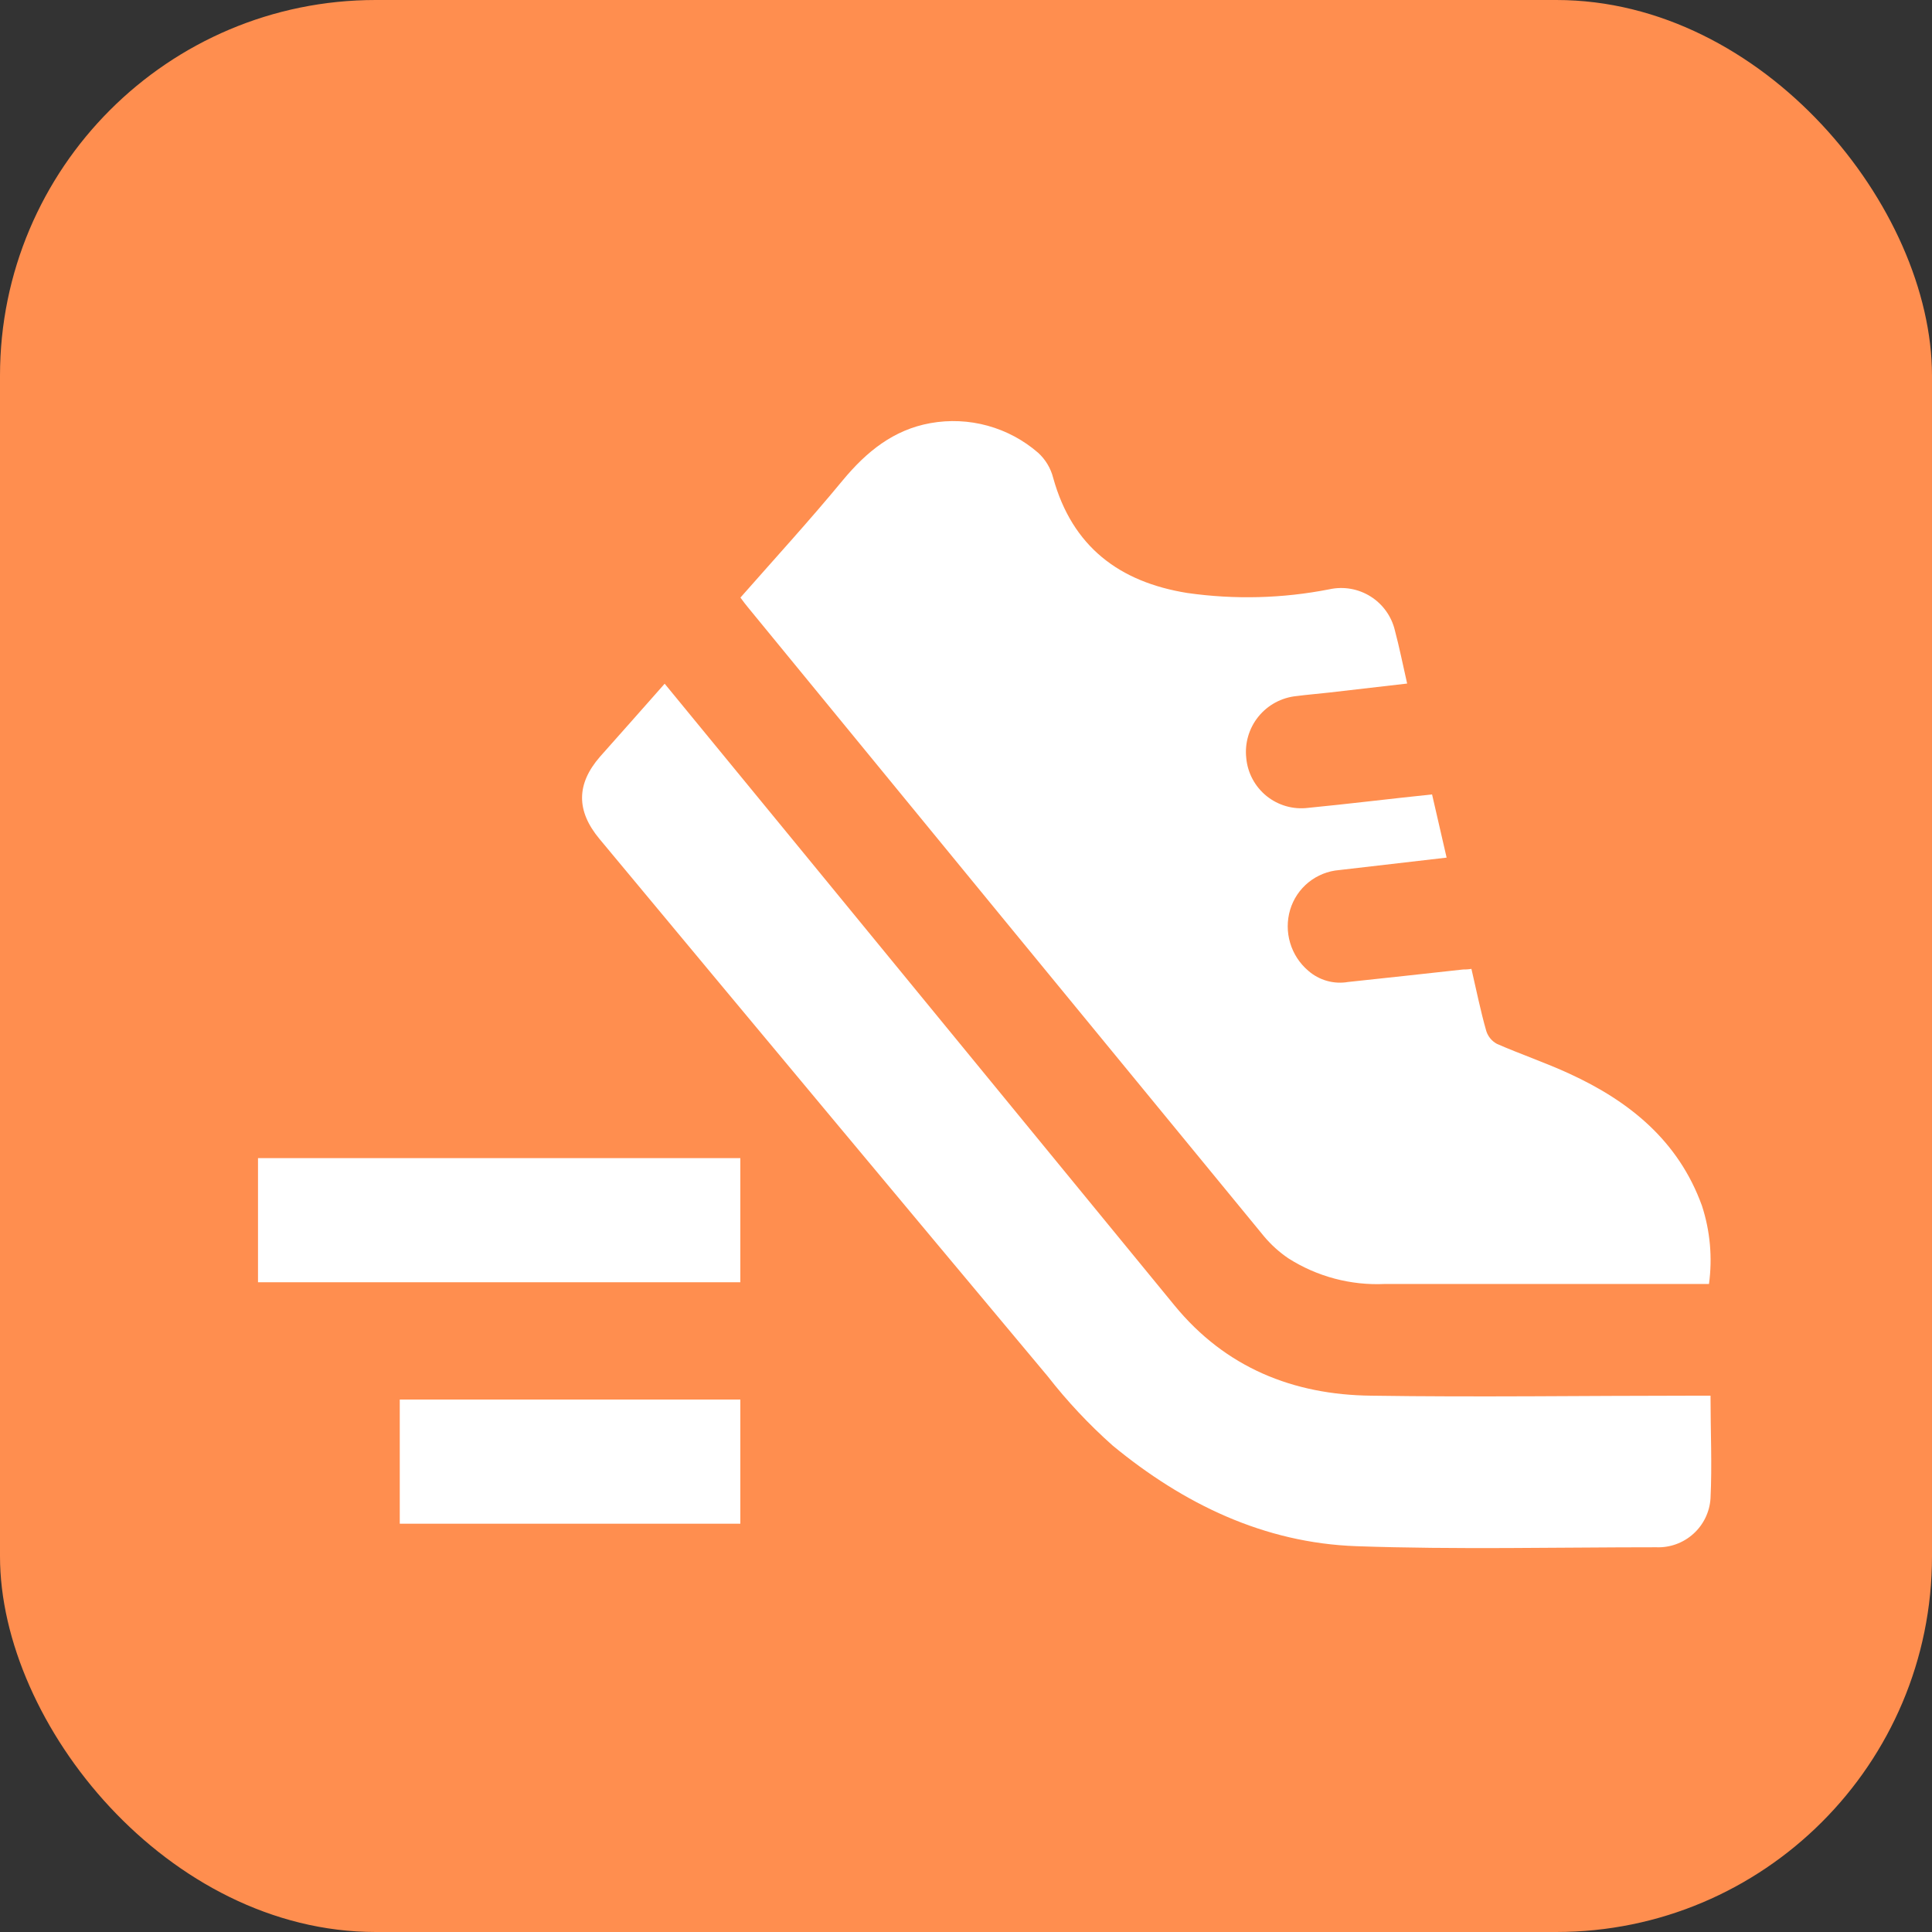 <svg width="72" height="72" viewBox="0 0 72 72" fill="none" xmlns="http://www.w3.org/2000/svg">
<rect x="0" y="0" width="72" height="72" fill="#333333" stroke="none"/>
<rect x="0" y="0" width="72" height="72" rx="14" fill="#FF8E4F"/>
<path d="M63.689 47.85H51.609C50.343 47.91 49.089 47.577 48.019 46.898C47.681 46.669 47.376 46.395 47.114 46.084C40.696 38.273 34.283 30.457 27.876 22.637C27.785 22.529 27.701 22.415 27.594 22.27C28.872 20.817 30.175 19.393 31.41 17.896C32.291 16.836 33.291 16.018 34.673 15.769C35.383 15.641 36.113 15.674 36.808 15.866C37.504 16.058 38.147 16.403 38.691 16.876C38.965 17.127 39.159 17.452 39.25 17.812C39.96 20.372 41.713 21.692 44.25 22.099C46.01 22.35 47.799 22.304 49.543 21.961C50.069 21.846 50.619 21.941 51.076 22.228C51.532 22.514 51.858 22.968 51.983 23.492C52.151 24.124 52.279 24.767 52.44 25.474L49.529 25.81C49.122 25.857 48.715 25.888 48.311 25.941C48.037 25.969 47.771 26.051 47.528 26.182C47.286 26.313 47.071 26.491 46.898 26.705C46.724 26.919 46.595 27.166 46.517 27.43C46.439 27.695 46.414 27.972 46.444 28.246C46.468 28.521 46.548 28.789 46.678 29.032C46.808 29.276 46.986 29.491 47.2 29.665C47.415 29.838 47.663 29.967 47.928 30.043C48.193 30.119 48.471 30.141 48.745 30.107C50.263 29.959 51.774 29.771 53.369 29.606L53.911 31.961L49.906 32.425C49.488 32.459 49.09 32.618 48.763 32.883C48.437 33.147 48.199 33.504 48.079 33.906C47.96 34.309 47.96 34.737 48.08 35.14C48.199 35.542 48.433 35.902 48.752 36.174C48.953 36.351 49.192 36.481 49.45 36.554C49.708 36.627 49.979 36.641 50.243 36.595C51.67 36.447 53.096 36.285 54.526 36.13C54.611 36.13 54.698 36.13 54.836 36.107C55.018 36.887 55.172 37.665 55.391 38.428C55.457 38.632 55.599 38.802 55.788 38.903C56.68 39.293 57.605 39.606 58.48 40.01C60.728 41.04 62.552 42.517 63.426 44.933C63.733 45.873 63.822 46.87 63.689 47.85Z" fill="white"/>
<path d="M24.77 25.48C26.375 27.432 27.937 29.337 29.501 31.244C34.255 37.045 39.011 42.847 43.769 48.648C45.666 50.963 48.187 51.982 51.101 52.013C55.092 52.073 59.082 52.013 63.073 52.013H63.746C63.746 53.328 63.807 54.59 63.746 55.842C63.713 56.349 63.484 56.822 63.106 57.162C62.729 57.502 62.234 57.682 61.727 57.662C58.002 57.662 54.274 57.753 50.552 57.622C47.103 57.501 44.102 56.044 41.467 53.873C40.581 53.086 39.769 52.22 39.041 51.286C33.464 44.621 27.898 37.947 22.341 31.265C21.469 30.218 21.476 29.219 22.358 28.203C23.148 27.314 23.936 26.426 24.77 25.48Z" fill="white"/>
<path d="M27.59 43.16H9.615V47.786H27.59V43.16Z" fill="white"/>
<path d="M27.59 52.157H14.898V56.784H27.59V52.157Z" fill="white"/>
</svg>
